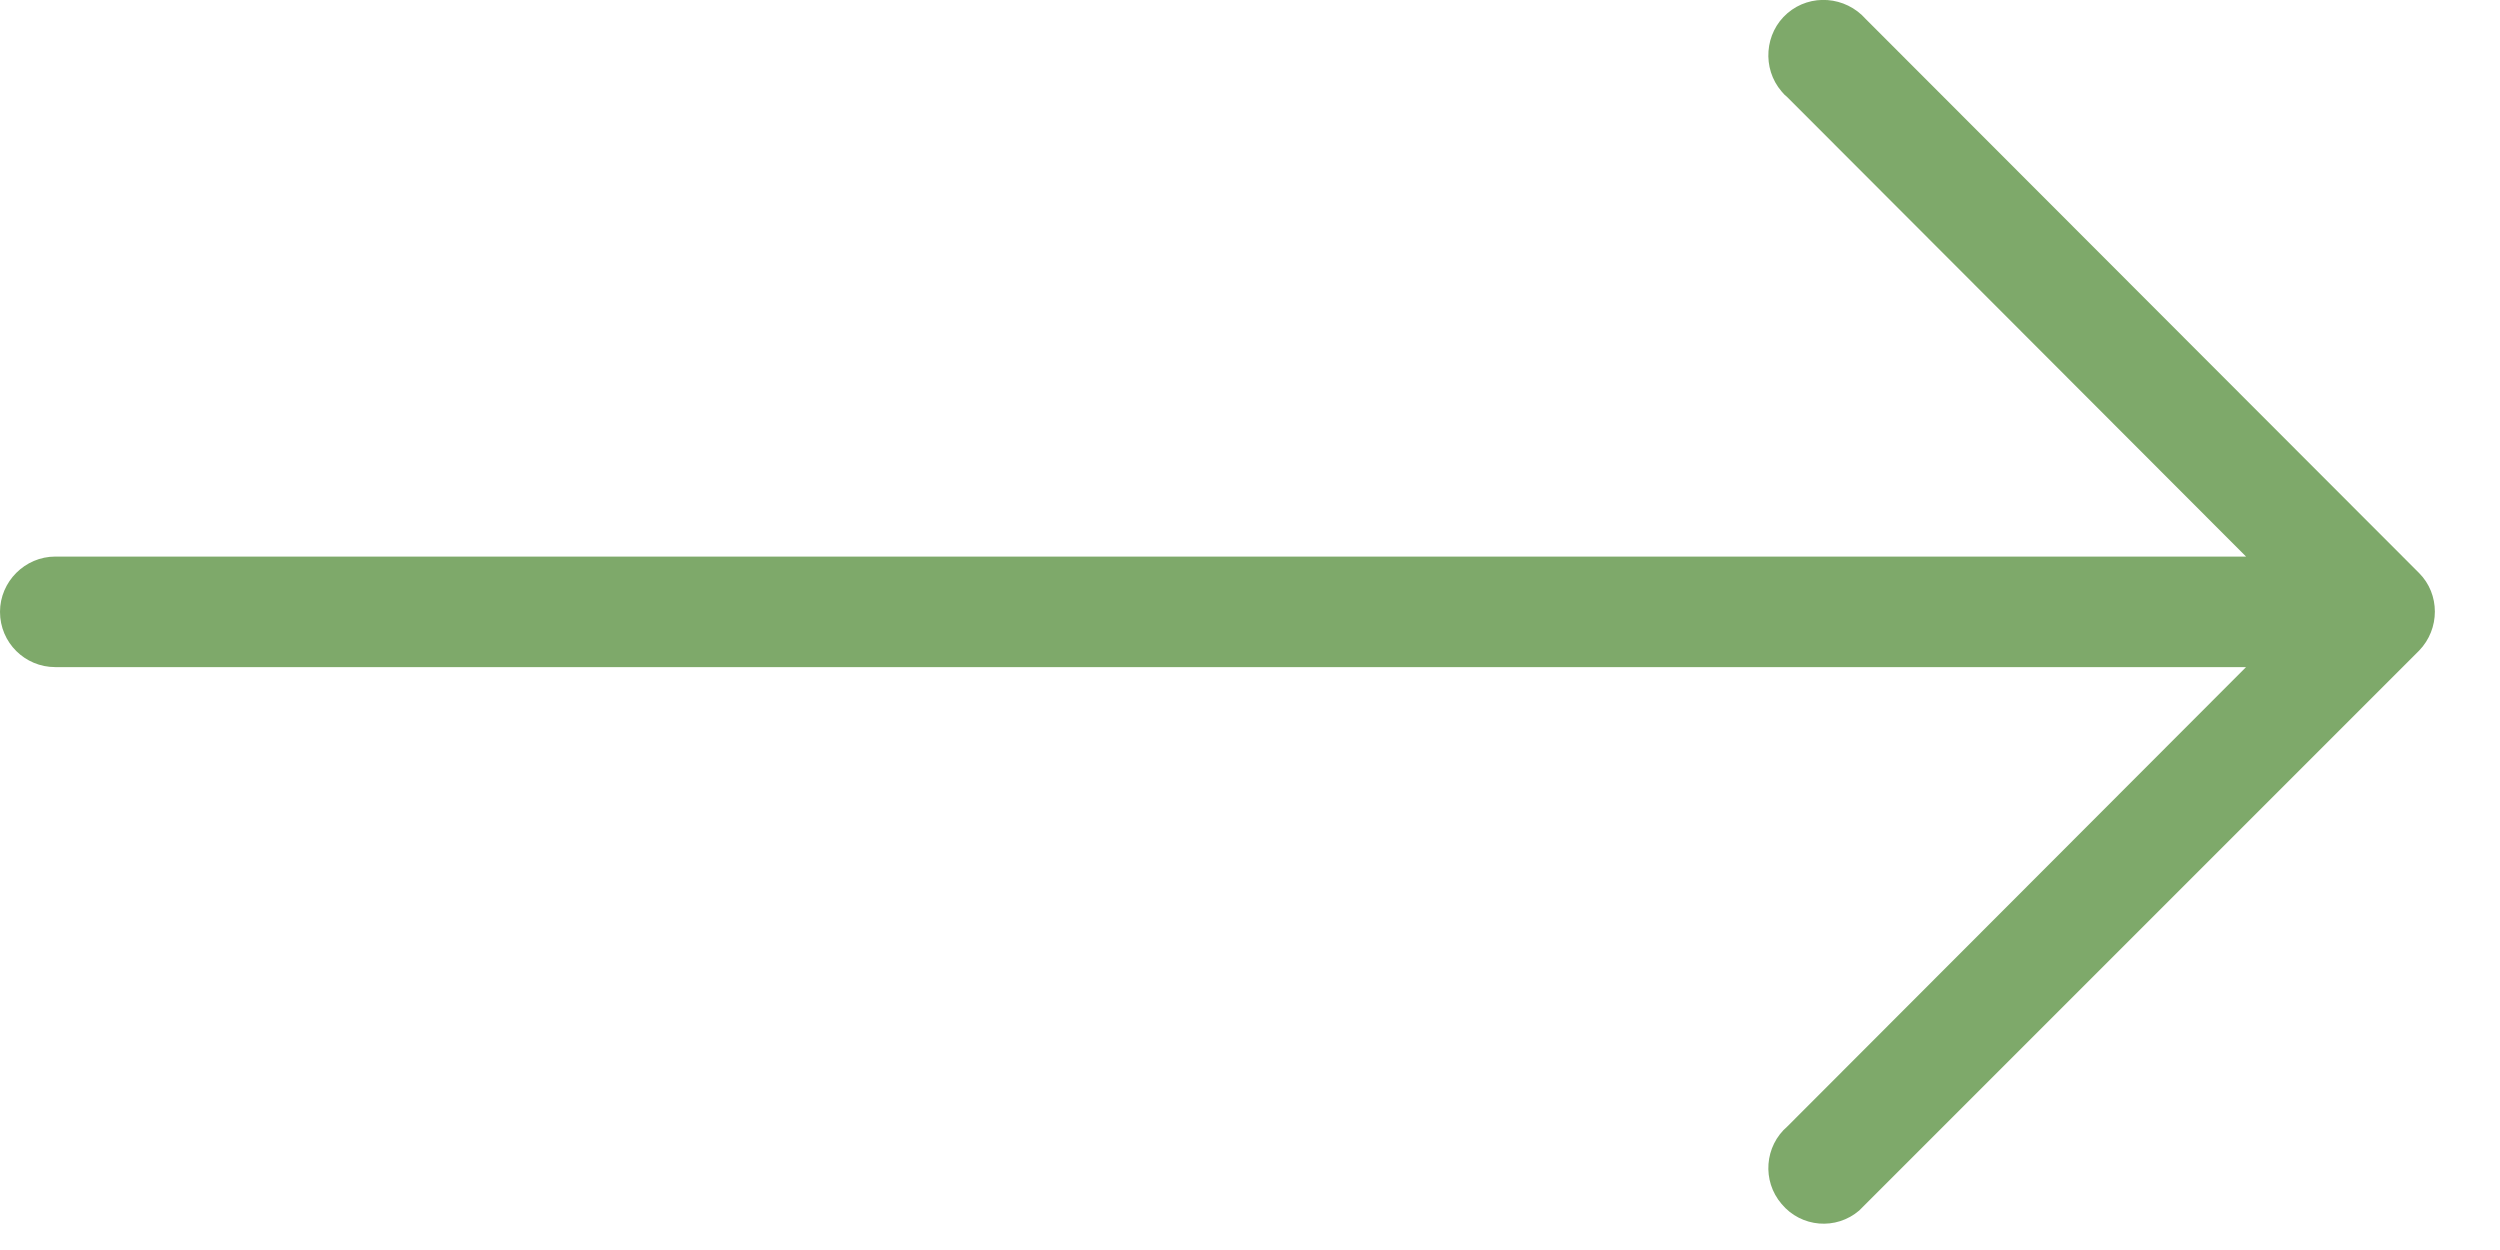 <?xml version="1.0" encoding="UTF-8"?>
<svg xmlns="http://www.w3.org/2000/svg" version="1.2" viewBox="0 0 38 19" width="38" height="19">
  <style>
		.s0 { fill: #7ea96a } 
	</style>
  <path class="s0" d="m36.77 8.71l-8.41-8.42c-0.31-0.35-0.84-0.39-1.19-0.09-0.35 0.3-0.39 0.84-0.09 1.19q0.04 0.05 0.09 0.09l6.97 6.98h-33.3c-0.46 0-0.84 0.38-0.84 0.84 0 0.47 0.38 0.84 0.84 0.84h33.3l-6.97 6.98c-0.35 0.3-0.39 0.83-0.09 1.18 0.3 0.36 0.83 0.4 1.18 0.1q0.05-0.05 0.1-0.1l8.41-8.41c0.32-0.33 0.32-0.86 0-1.18z"></path>
</svg>
